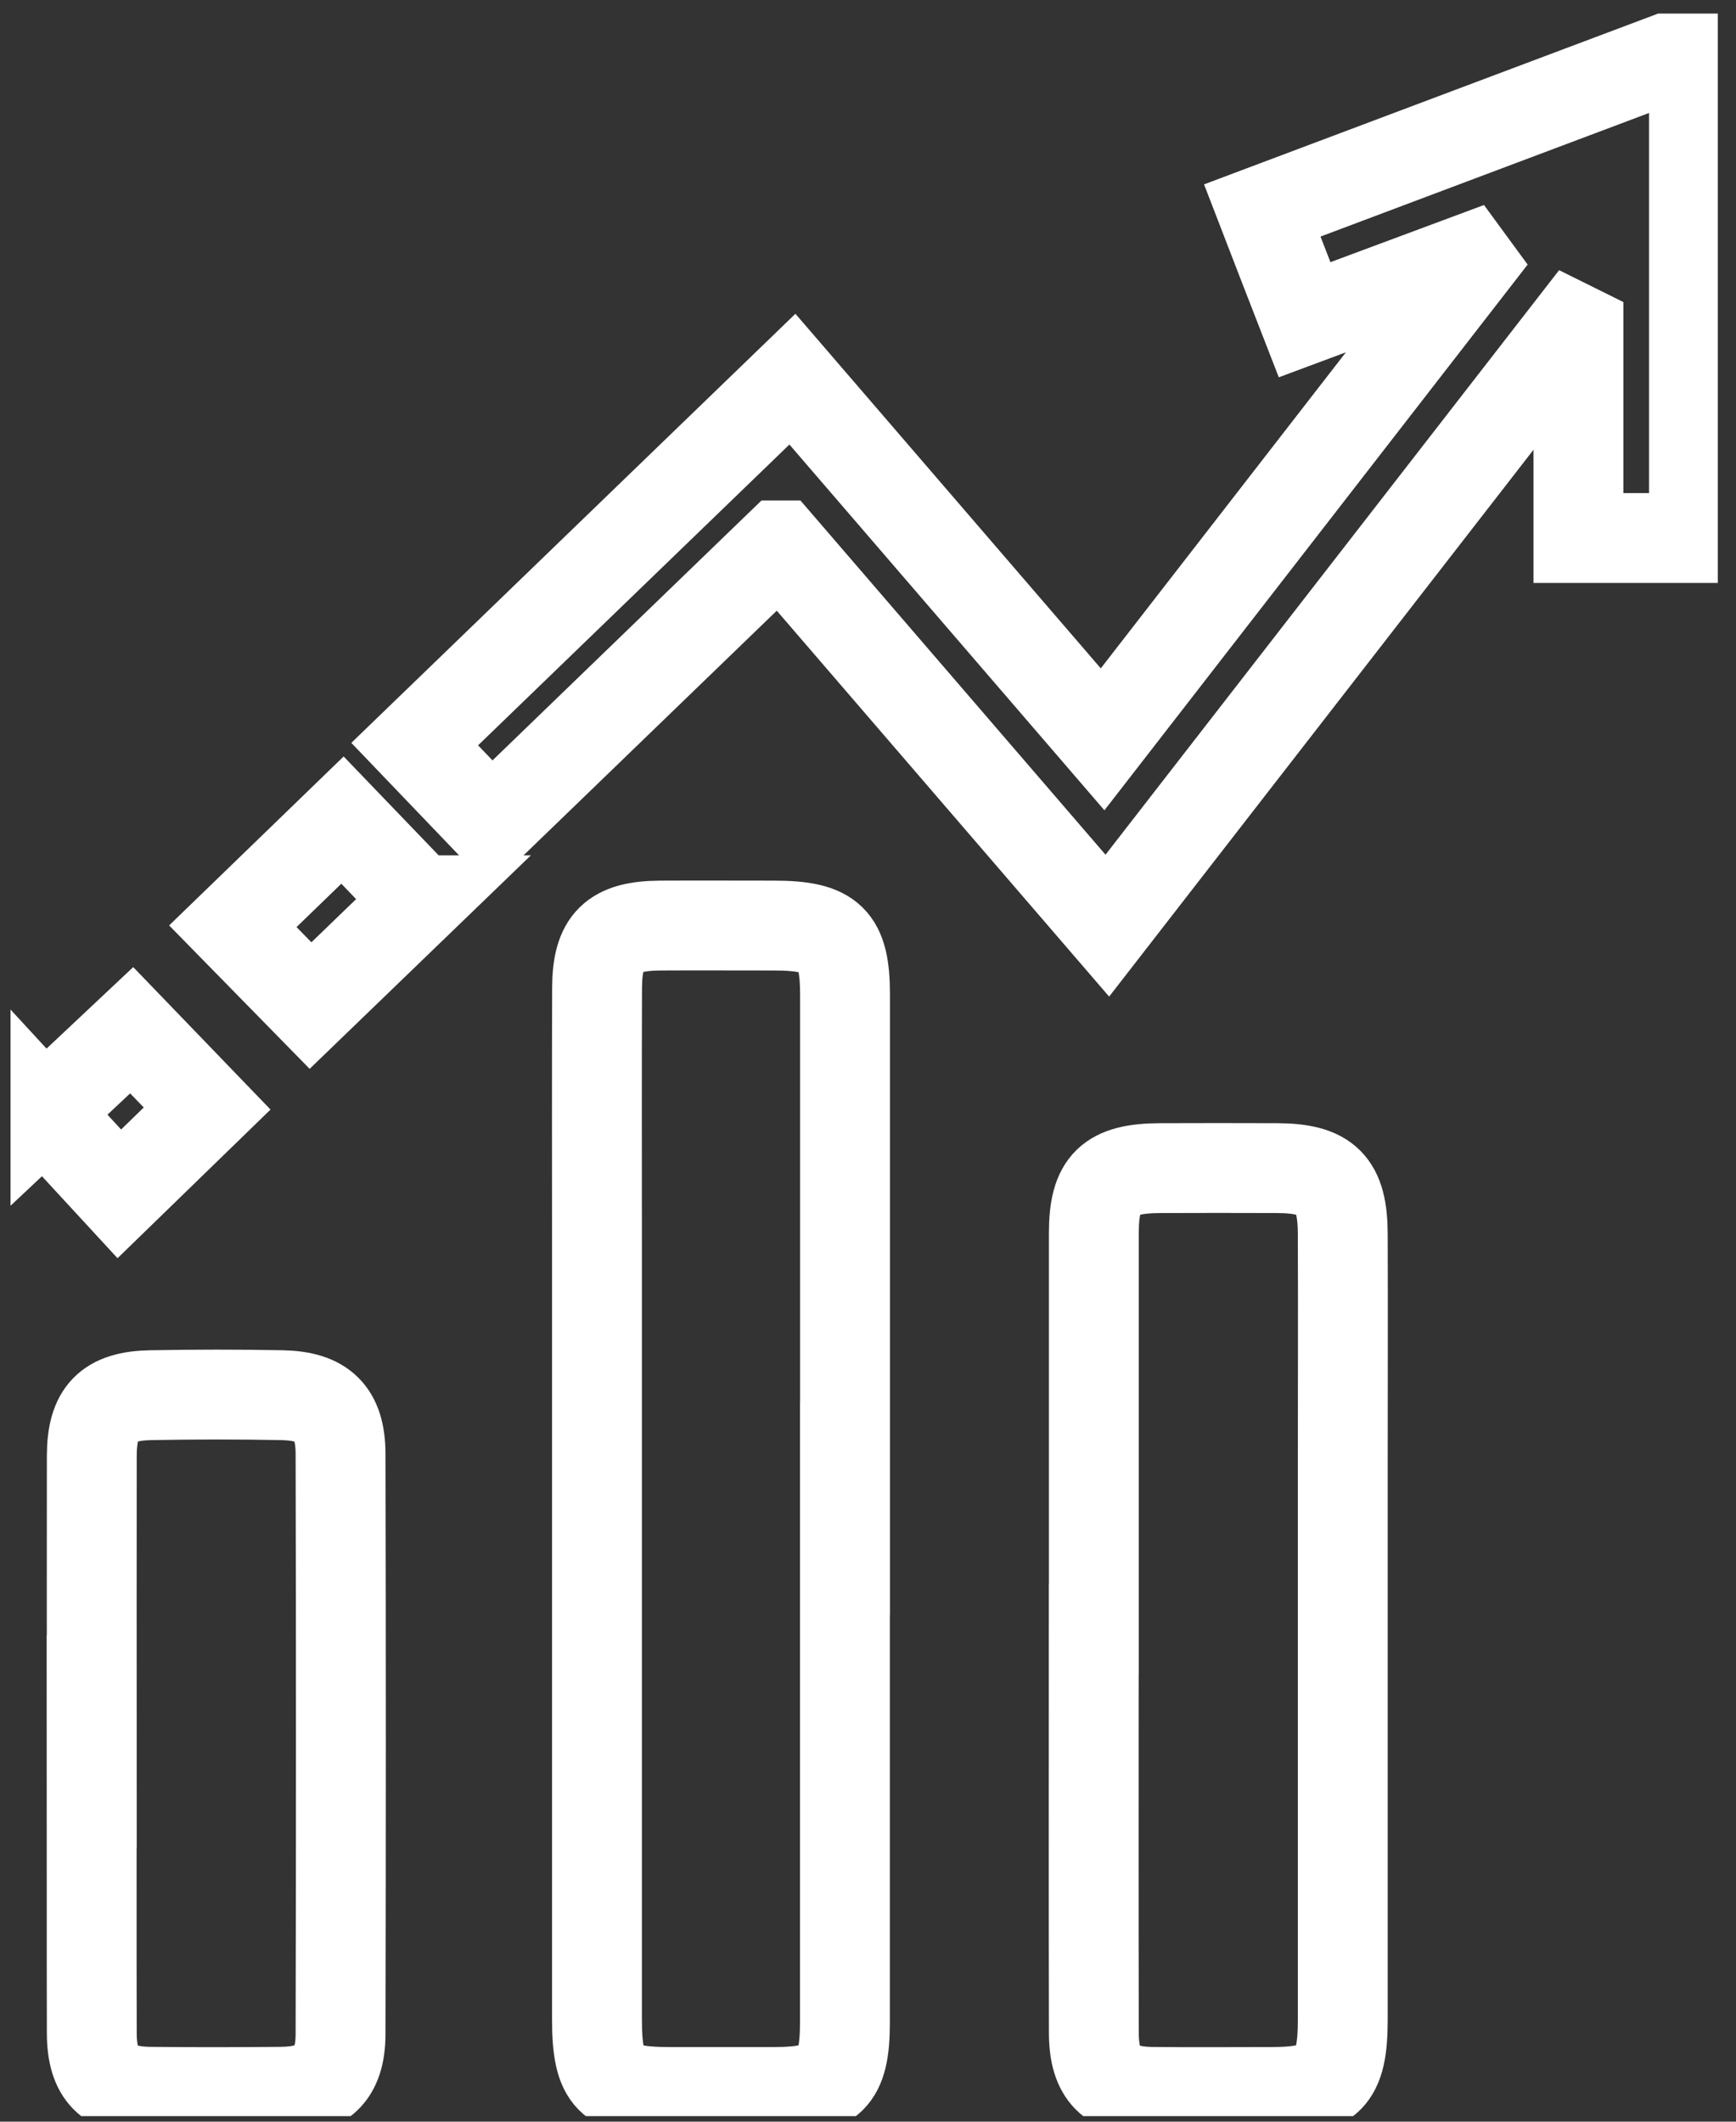 <svg width="72" height="88" viewBox="0 0 72 88" fill="none" xmlns="http://www.w3.org/2000/svg">
<rect x="0" y="0" width="72" height="88" fill="#333333" stroke="none"/>
<g clip-path="url(#clip0_46_164)">
<path d="M32.338 22.62C28.297 26.526 24.352 30.336 20.375 34.179C19.373 33.134 18.3 32.014 17.199 30.863C22.345 25.888 27.575 20.835 32.865 15.726C36.966 20.491 41.298 25.52 45.73 30.665C50.872 24.036 55.947 17.491 61.025 10.942L60.877 10.74C58.671 11.559 56.465 12.382 54.108 13.261C53.529 11.773 52.959 10.305 52.352 8.73C58.328 6.482 64.244 4.254 70.256 1.994V22.315H65.465V13.684L65.201 13.553C58.803 21.8 52.404 30.047 45.926 38.393C41.366 33.099 36.874 27.883 32.342 22.62H32.338Z" stroke="white" stroke-width="3.727" stroke-miterlimit="10"/>
<path d="M35.043 62.572C35.043 69.679 35.043 76.787 35.043 83.89C35.043 86.217 34.481 86.763 32.115 86.767C30.667 86.767 29.215 86.767 27.767 86.767C25.266 86.767 24.759 86.256 24.759 83.728C24.759 72.987 24.759 62.248 24.759 51.511C24.759 47.997 24.751 44.483 24.763 40.973C24.771 39.046 25.437 38.401 27.388 38.389C28.96 38.381 30.527 38.389 32.099 38.389C34.465 38.389 35.047 38.955 35.047 41.258C35.047 48.365 35.047 55.473 35.047 62.576L35.043 62.572Z" stroke="white" stroke-width="3.727" stroke-miterlimit="10"/>
<path d="M45.367 67.558C45.367 62.089 45.367 56.62 45.367 51.148C45.367 49.082 46.013 48.457 48.128 48.449C49.739 48.445 51.347 48.441 52.959 48.449C55.029 48.457 55.687 49.109 55.691 51.195C55.703 54.468 55.691 57.744 55.691 61.017C55.691 68.603 55.691 76.189 55.691 83.775C55.691 86.201 55.129 86.767 52.727 86.767C51.076 86.767 49.424 86.783 47.776 86.763C46.077 86.743 45.371 86.035 45.367 84.325C45.355 78.737 45.363 73.146 45.363 67.558H45.367Z" stroke="white" stroke-width="3.727" stroke-miterlimit="10"/>
<path d="M3.807 72.24C3.807 68.286 3.8 64.337 3.807 60.384C3.811 58.595 4.478 57.899 6.257 57.867C8.068 57.835 9.879 57.831 11.69 57.867C13.393 57.899 14.12 58.603 14.124 60.301C14.143 68.322 14.143 76.347 14.124 84.369C14.12 86.055 13.358 86.743 11.65 86.759C9.839 86.775 8.028 86.779 6.217 86.759C4.514 86.739 3.811 86.035 3.807 84.329C3.796 80.297 3.807 76.268 3.803 72.236L3.807 72.24Z" stroke="white" stroke-width="3.727" stroke-miterlimit="10"/>
<path d="M17.403 37.34C15.947 38.745 14.403 40.241 12.879 41.709C11.85 40.661 10.745 39.529 9.656 38.417C11.104 37.012 12.652 35.512 14.204 34.013C15.197 35.045 16.298 36.193 17.399 37.34H17.403Z" stroke="white" stroke-width="3.727" stroke-miterlimit="10"/>
<path d="M1.833 46.142C2.958 45.085 4.239 43.882 5.463 42.73C6.453 43.755 7.542 44.891 8.591 45.979C7.526 47.016 6.249 48.255 4.949 49.517C4.019 48.508 2.97 47.372 1.833 46.138V46.142Z" stroke="white" stroke-width="3.727" stroke-miterlimit="10"/>
</g>
<defs>
<clipPath id="clip0_46_164">
<rect width="70.808" height="87.206" fill="white" transform="translate(0.437 0.562)"/>
</clipPath>
</defs>
</svg>
